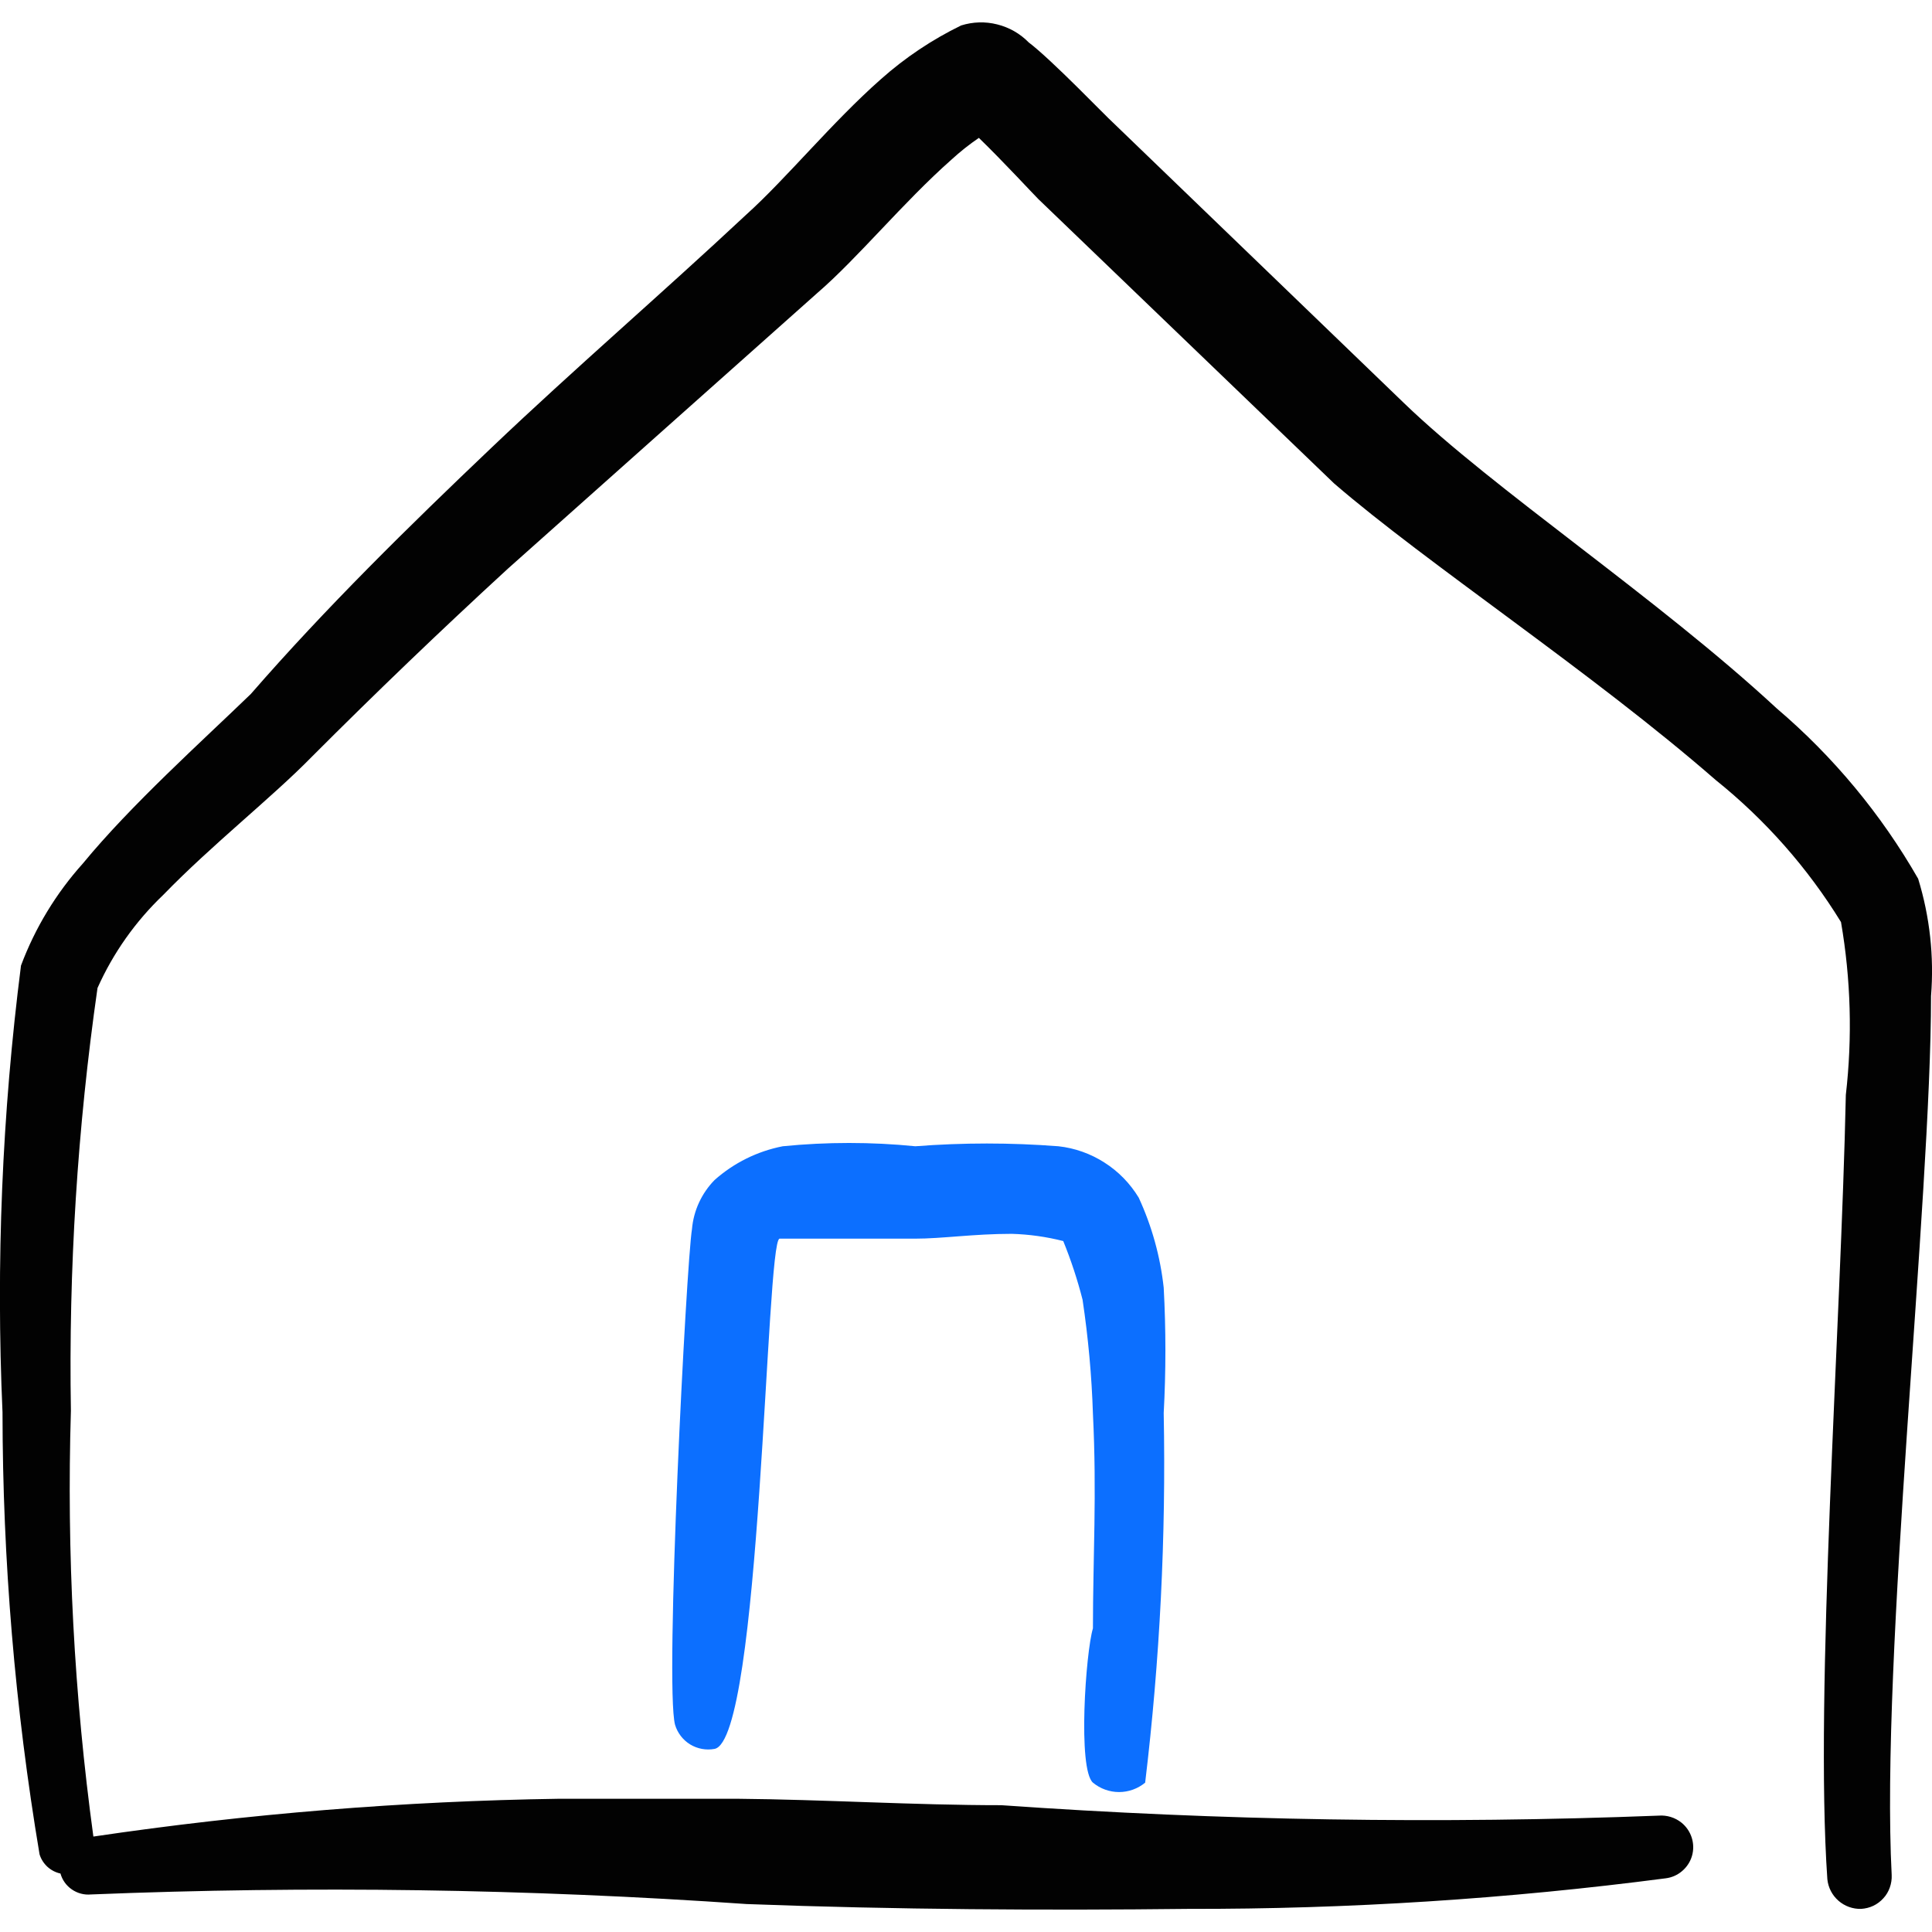 <?xml version="1.0" encoding="UTF-8"?> <svg xmlns="http://www.w3.org/2000/svg" width="30" height="30" viewBox="0 0 30 30" fill="none"><path fill-rule="evenodd" clip-rule="evenodd" d="M29.985 15.467C30.034 14.852 29.966 14.234 29.785 13.645C29.211 12.643 28.468 11.748 27.589 11C25.73 9.278 23.197 7.606 21.8 6.258L17.284 1.905C17.171 1.805 16.334 0.931 15.972 0.657C15.839 0.521 15.67 0.425 15.485 0.379C15.301 0.332 15.107 0.338 14.925 0.395C14.473 0.615 14.053 0.896 13.677 1.231C12.927 1.892 12.205 2.777 11.594 3.327C10.259 4.575 8.924 5.722 7.639 6.945C6.354 8.167 5.056 9.441 3.895 10.776C3.134 11.512 2.036 12.497 1.287 13.408C0.871 13.871 0.545 14.408 0.326 14.993C0.032 17.293 -0.064 19.614 0.039 21.931C0.041 24.23 0.233 26.526 0.614 28.793C0.636 28.867 0.679 28.934 0.736 28.987C0.793 29.039 0.863 29.076 0.939 29.092C0.967 29.193 1.03 29.281 1.117 29.34C1.203 29.399 1.308 29.427 1.412 29.417C4.806 29.28 8.205 29.33 11.594 29.566C13.901 29.653 16.247 29.666 18.456 29.641C20.934 29.646 23.41 29.487 25.867 29.166C25.962 29.154 26.051 29.114 26.123 29.051C26.195 28.989 26.248 28.907 26.274 28.815C26.3 28.723 26.298 28.626 26.269 28.535C26.24 28.444 26.185 28.363 26.111 28.303C26.011 28.222 25.883 28.183 25.755 28.193C22.352 28.325 18.945 28.27 15.549 28.031C14.189 28.031 12.804 27.943 11.444 27.931H8.687C6.265 27.967 3.847 28.163 1.45 28.518C1.151 26.328 1.034 24.116 1.101 21.906C1.064 19.71 1.202 17.515 1.514 15.342C1.757 14.797 2.105 14.306 2.536 13.895C3.286 13.121 4.221 12.385 4.832 11.761C5.829 10.762 6.848 9.784 7.887 8.83C9.51 7.382 11.095 5.972 12.691 4.55C13.316 4.012 14.026 3.14 14.775 2.478C14.908 2.356 15.05 2.243 15.2 2.141C15.574 2.503 16.047 3.016 16.122 3.09L20.715 7.506C22.161 8.755 24.72 10.438 26.64 12.111C27.411 12.73 28.07 13.476 28.587 14.318C28.74 15.206 28.765 16.108 28.662 17.001C28.587 20.57 28.175 26.297 28.375 29.18C28.388 29.309 28.449 29.428 28.547 29.514C28.644 29.599 28.77 29.645 28.9 29.641C28.965 29.637 29.03 29.621 29.089 29.593C29.148 29.565 29.201 29.525 29.245 29.476C29.29 29.428 29.323 29.371 29.345 29.309C29.367 29.247 29.377 29.181 29.374 29.116C29.199 25.736 29.985 18.637 29.985 15.467Z" fill="#020202"></path><path d="M16.971 27.681C17.085 27.775 17.228 27.827 17.377 27.827C17.524 27.827 17.668 27.775 17.782 27.681C18.011 25.777 18.107 23.859 18.07 21.941C18.105 21.293 18.105 20.644 18.07 19.995C18.017 19.511 17.886 19.039 17.682 18.597C17.549 18.378 17.368 18.191 17.151 18.053C16.935 17.914 16.69 17.827 16.435 17.799C15.695 17.742 14.953 17.742 14.213 17.799C13.529 17.731 12.839 17.731 12.155 17.799C11.761 17.876 11.395 18.057 11.095 18.324C10.894 18.53 10.77 18.798 10.745 19.085C10.657 19.621 10.32 26.172 10.482 26.782C10.52 26.909 10.604 27.018 10.716 27.087C10.83 27.156 10.964 27.181 11.095 27.157C11.818 27.02 11.892 19.259 12.105 19.234H14.201C14.638 19.234 15.112 19.159 15.711 19.159C15.981 19.167 16.247 19.204 16.51 19.271C16.631 19.568 16.731 19.872 16.81 20.182C16.898 20.771 16.952 21.361 16.971 21.954C17.033 23.201 16.971 24.187 16.971 25.285C16.858 25.66 16.733 27.469 16.971 27.681Z" fill="#0C6FFF"></path></svg> 
